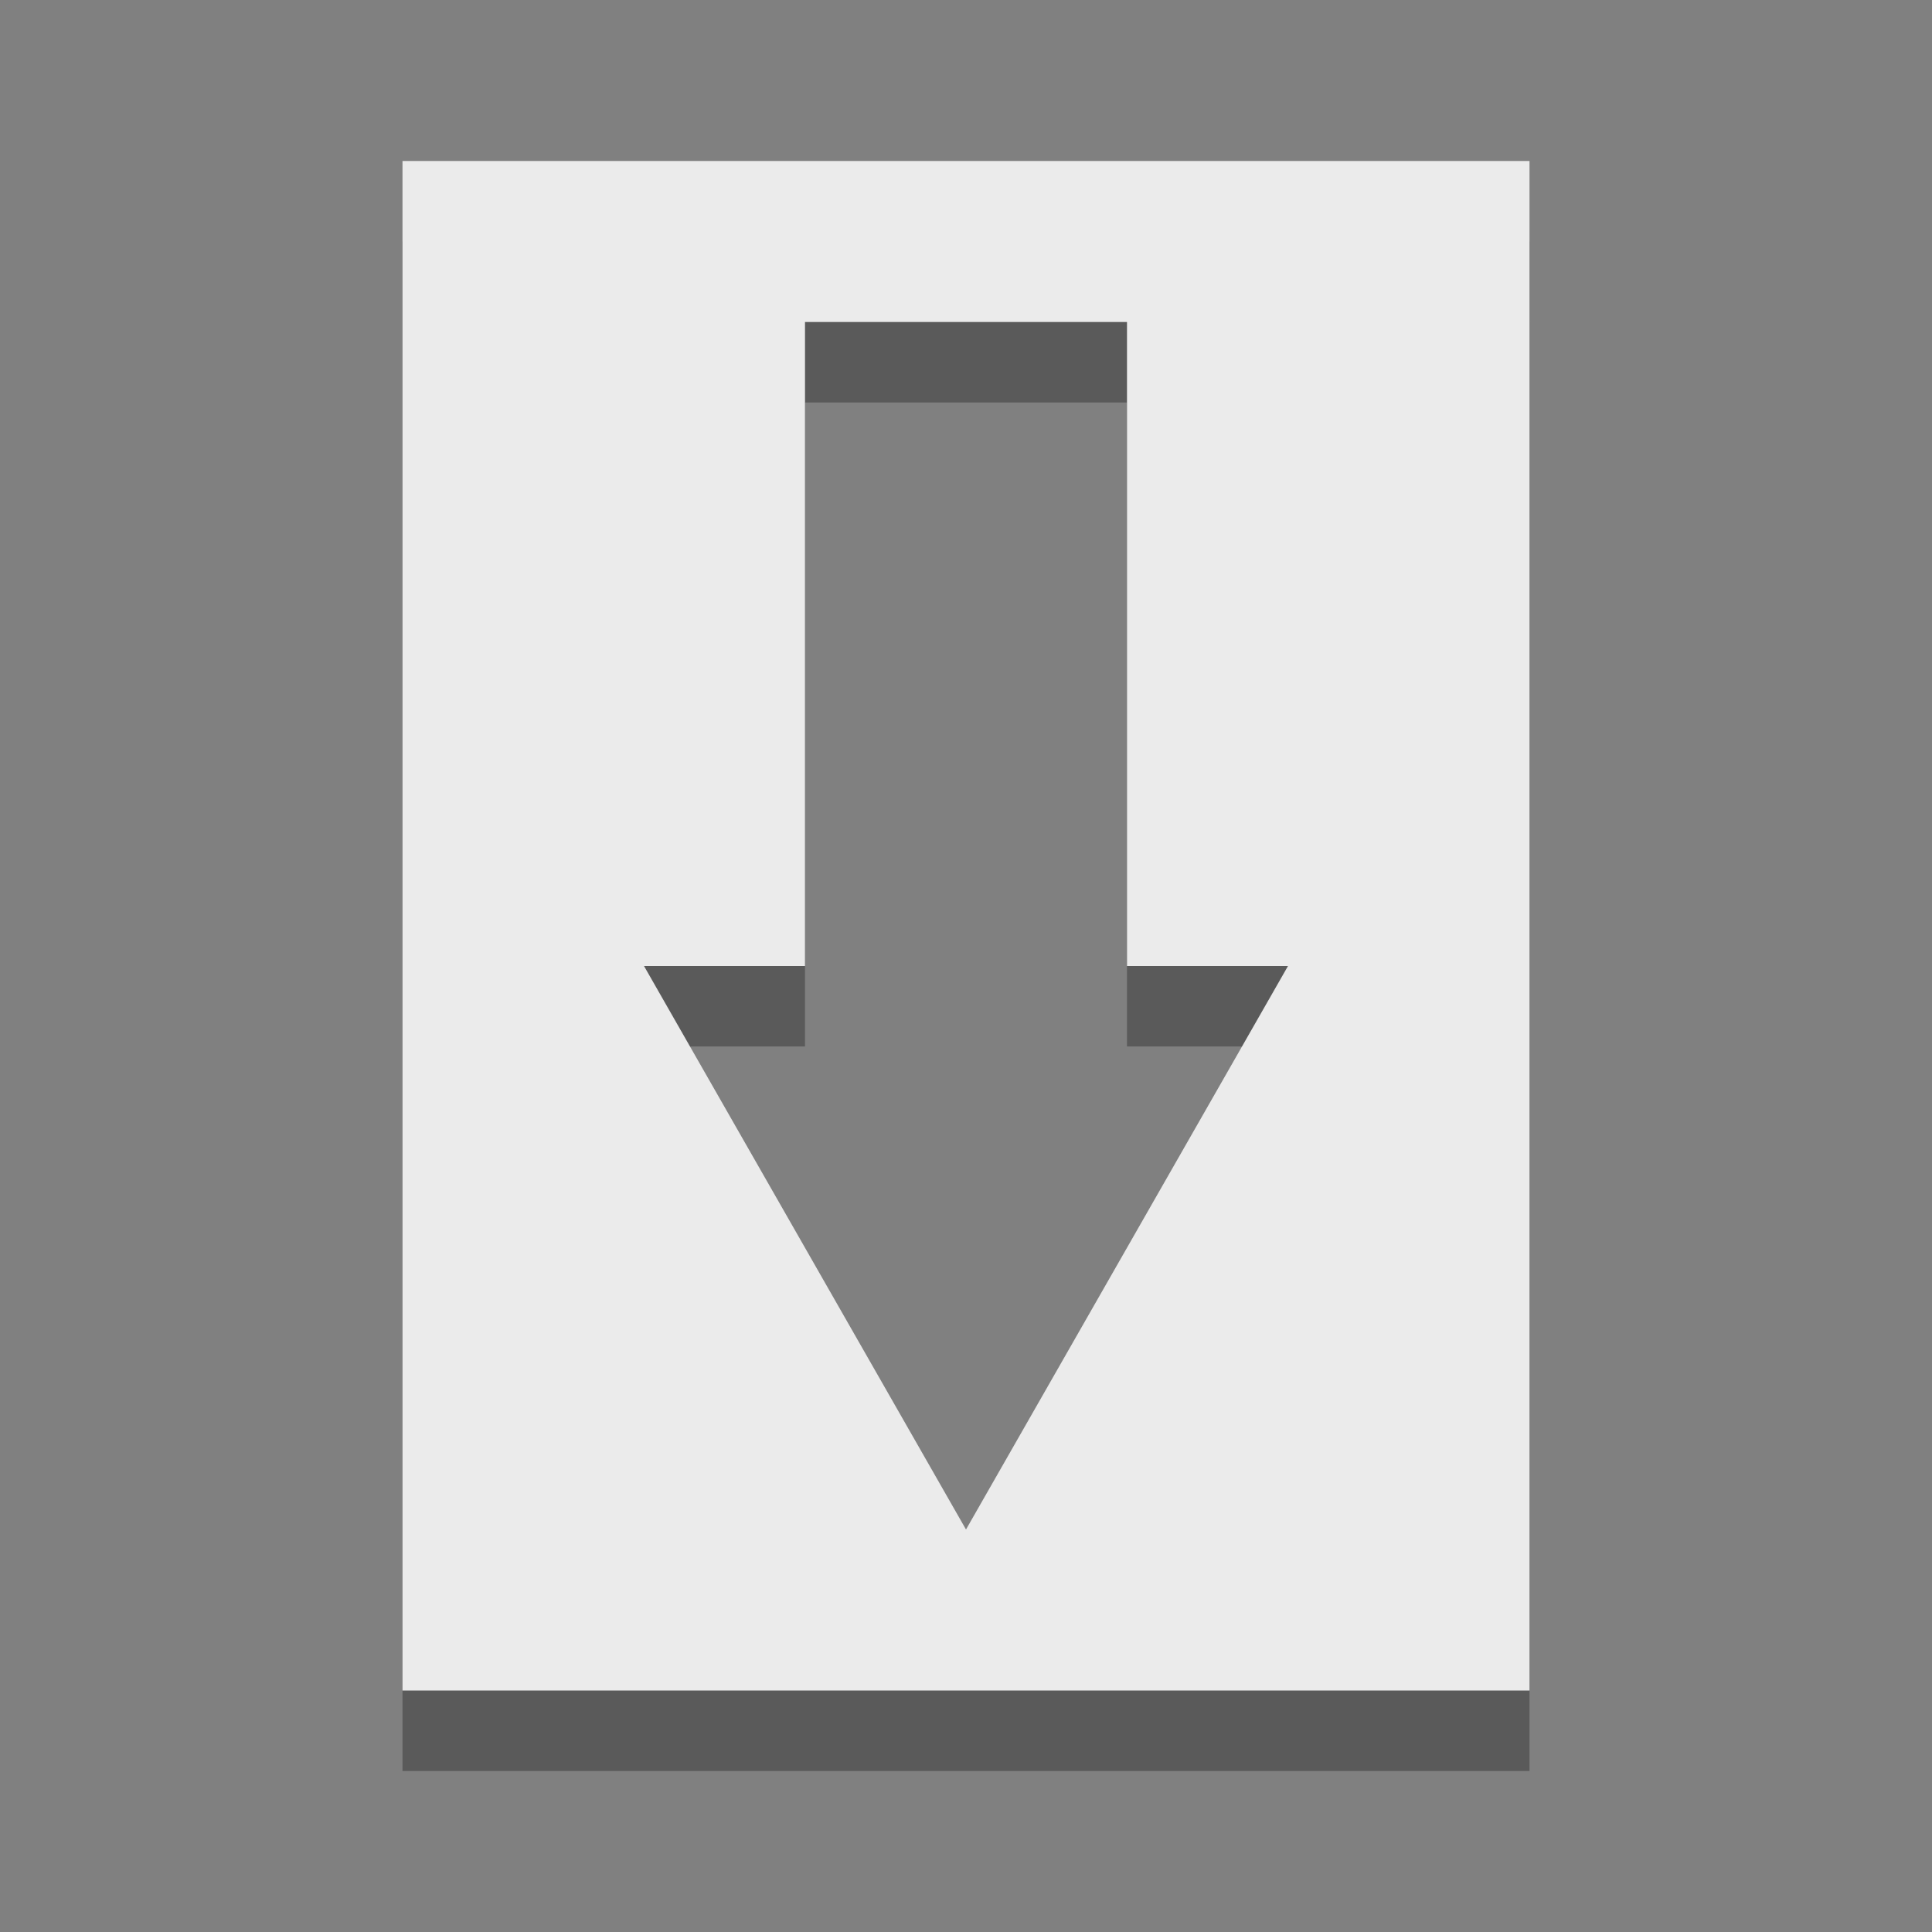 <?xml version="1.0" encoding="UTF-8" standalone="no"?>
<!-- Created with Inkscape (http://www.inkscape.org/) -->

<svg
   xmlns:dc="http://purl.org/dc/elements/1.1/"
   xmlns:cc="http://creativecommons.org/ns#"
   xmlns:rdf="http://www.w3.org/1999/02/22-rdf-syntax-ns#"
   xmlns:svg="http://www.w3.org/2000/svg"
   xmlns="http://www.w3.org/2000/svg"
   xmlns:xlink="http://www.w3.org/1999/xlink"
   xmlns:sodipodi="http://sodipodi.sourceforge.net/DTD/sodipodi-0.dtd"
   xmlns:inkscape="http://www.inkscape.org/namespaces/inkscape"
   id="svg3738"
   height="24"
   width="24"
   version="1.1"
   inkscape:version="0.91 r13725"
   sodipodi:docname="kget.svgz">
  <rect width="100%" height="100%" fill="#808080" stroke="none"/>
  <defs
     id="defs8">
    <linearGradient
       id="linearGradient4124">
      <stop
         id="stop4126"
         offset="0"
         style="stop-color:#ffffff;stop-opacity:0.784;" />
      <stop
         style="stop-color:#ffffff;stop-opacity:0.588;"
         offset="0.185"
         id="stop4128" />
      <stop
         style="stop-color:#ffffff;stop-opacity:0.885;"
         offset="0.447"
         id="stop4130" />
      <stop
         style="stop-color:#ffffff;stop-opacity:0.784;"
         offset="0.769"
         id="stop4132" />
      <stop
         id="stop4134"
         offset="1"
         style="stop-color:#ffffff;stop-opacity:0.899;" />
    </linearGradient>
    <linearGradient
       id="linearGradient4032">
      <stop
         style="stop-color:#000000;stop-opacity:0.104;"
         offset="0"
         id="stop4034" />
      <stop
         id="stop4040"
         offset="0.5"
         style="stop-color:#000000;stop-opacity:0.121;" />
      <stop
         style="stop-color:#000000;stop-opacity:0.291;"
         offset="1"
         id="stop4036" />
    </linearGradient>
    <linearGradient
       inkscape:collect="always"
       xlink:href="#linearGradient4124-0"
       id="linearGradient3815-6"
       gradientUnits="userSpaceOnUse"
       x1="14.199"
       y1="0.869"
       x2="19.162"
       y2="11.581"
       gradientTransform="translate(0,-16)" />
    <linearGradient
       id="linearGradient4124-0">
      <stop
         id="stop4126-4"
         offset="0"
         style="stop-color:#ffffff;stop-opacity:0.784;" />
      <stop
         style="stop-color:#ffffff;stop-opacity:0.588;"
         offset="0.185"
         id="stop4128-4" />
      <stop
         style="stop-color:#ffffff;stop-opacity:0.885;"
         offset="0.447"
         id="stop4130-1" />
      <stop
         style="stop-color:#ffffff;stop-opacity:0.784;"
         offset="0.769"
         id="stop4132-4" />
      <stop
         id="stop4134-8"
         offset="1"
         style="stop-color:#ffffff;stop-opacity:0.899;" />
    </linearGradient>
  </defs>
  <sodipodi:namedview
     pagecolor="#969696"
     bordercolor="#666666"
     borderopacity="1"
     objecttolerance="10"
     gridtolerance="10"
     guidetolerance="10"
     inkscape:pageopacity="0.58823529"
     inkscape:pageshadow="2"
     inkscape:window-width="1534"
     inkscape:window-height="841"
     id="namedview6"
     showgrid="false"
     inkscape:zoom="15.170655"
     inkscape:cx="5.7192799"
     inkscape:cy="11.075333"
     inkscape:window-x="66"
     inkscape:window-y="30"
     inkscape:window-maximized="1"
     inkscape:current-layer="svg3738"
     inkscape:snap-nodes="true"
     inkscape:snap-to-guides="true"
     inkscape:snap-grids="true"
     inkscape:snap-intersection-paths="true"
     inkscape:snap-bbox="true"
     inkscape:object-nodes="true">
    <inkscape:grid
       type="xygrid"
       id="grid2985"
       empspacing="5"
       visible="true"
       enabled="true"
       snapvisiblegridlinesonly="true" />
  </sodipodi:namedview>
  <g
     id="kget">
    <path
       id="path3712-8"
       d="m 5,3 0,15 0,4 14,0 0,-3.562 L 19,3 14,3 10,3 5,3 Z m 5,2 4,0 0,8 2,0 -4,7 -4,-7 2,0 0,-8 z"
       style="color:#000000;opacity:0.3;fill:#000000;fill-opacity:1;fill-rule:nonzero"
       inkscape:connector-curvature="0" />
    <rect
       y="0"
       x="0"
       height="24"
       width="24"
       id="rect2991"
       style="opacity:0.01;fill:#000000;fill-opacity:0.004;stroke:none" />
    <path
       inkscape:connector-curvature="0"
       id="path3712"
       d="m 5,2 0,15 0,4 14,0 0,-3.562 L 19,2 14,2 10,2 5,2 Z m 5,2 4,0 0,8 2,0 -4,7 -4,-7 2,0 0,-8 z"
       style="color:#000000;fill:#ebebeb;fill-opacity:1;fill-rule:nonzero" />
  </g>
</svg>
